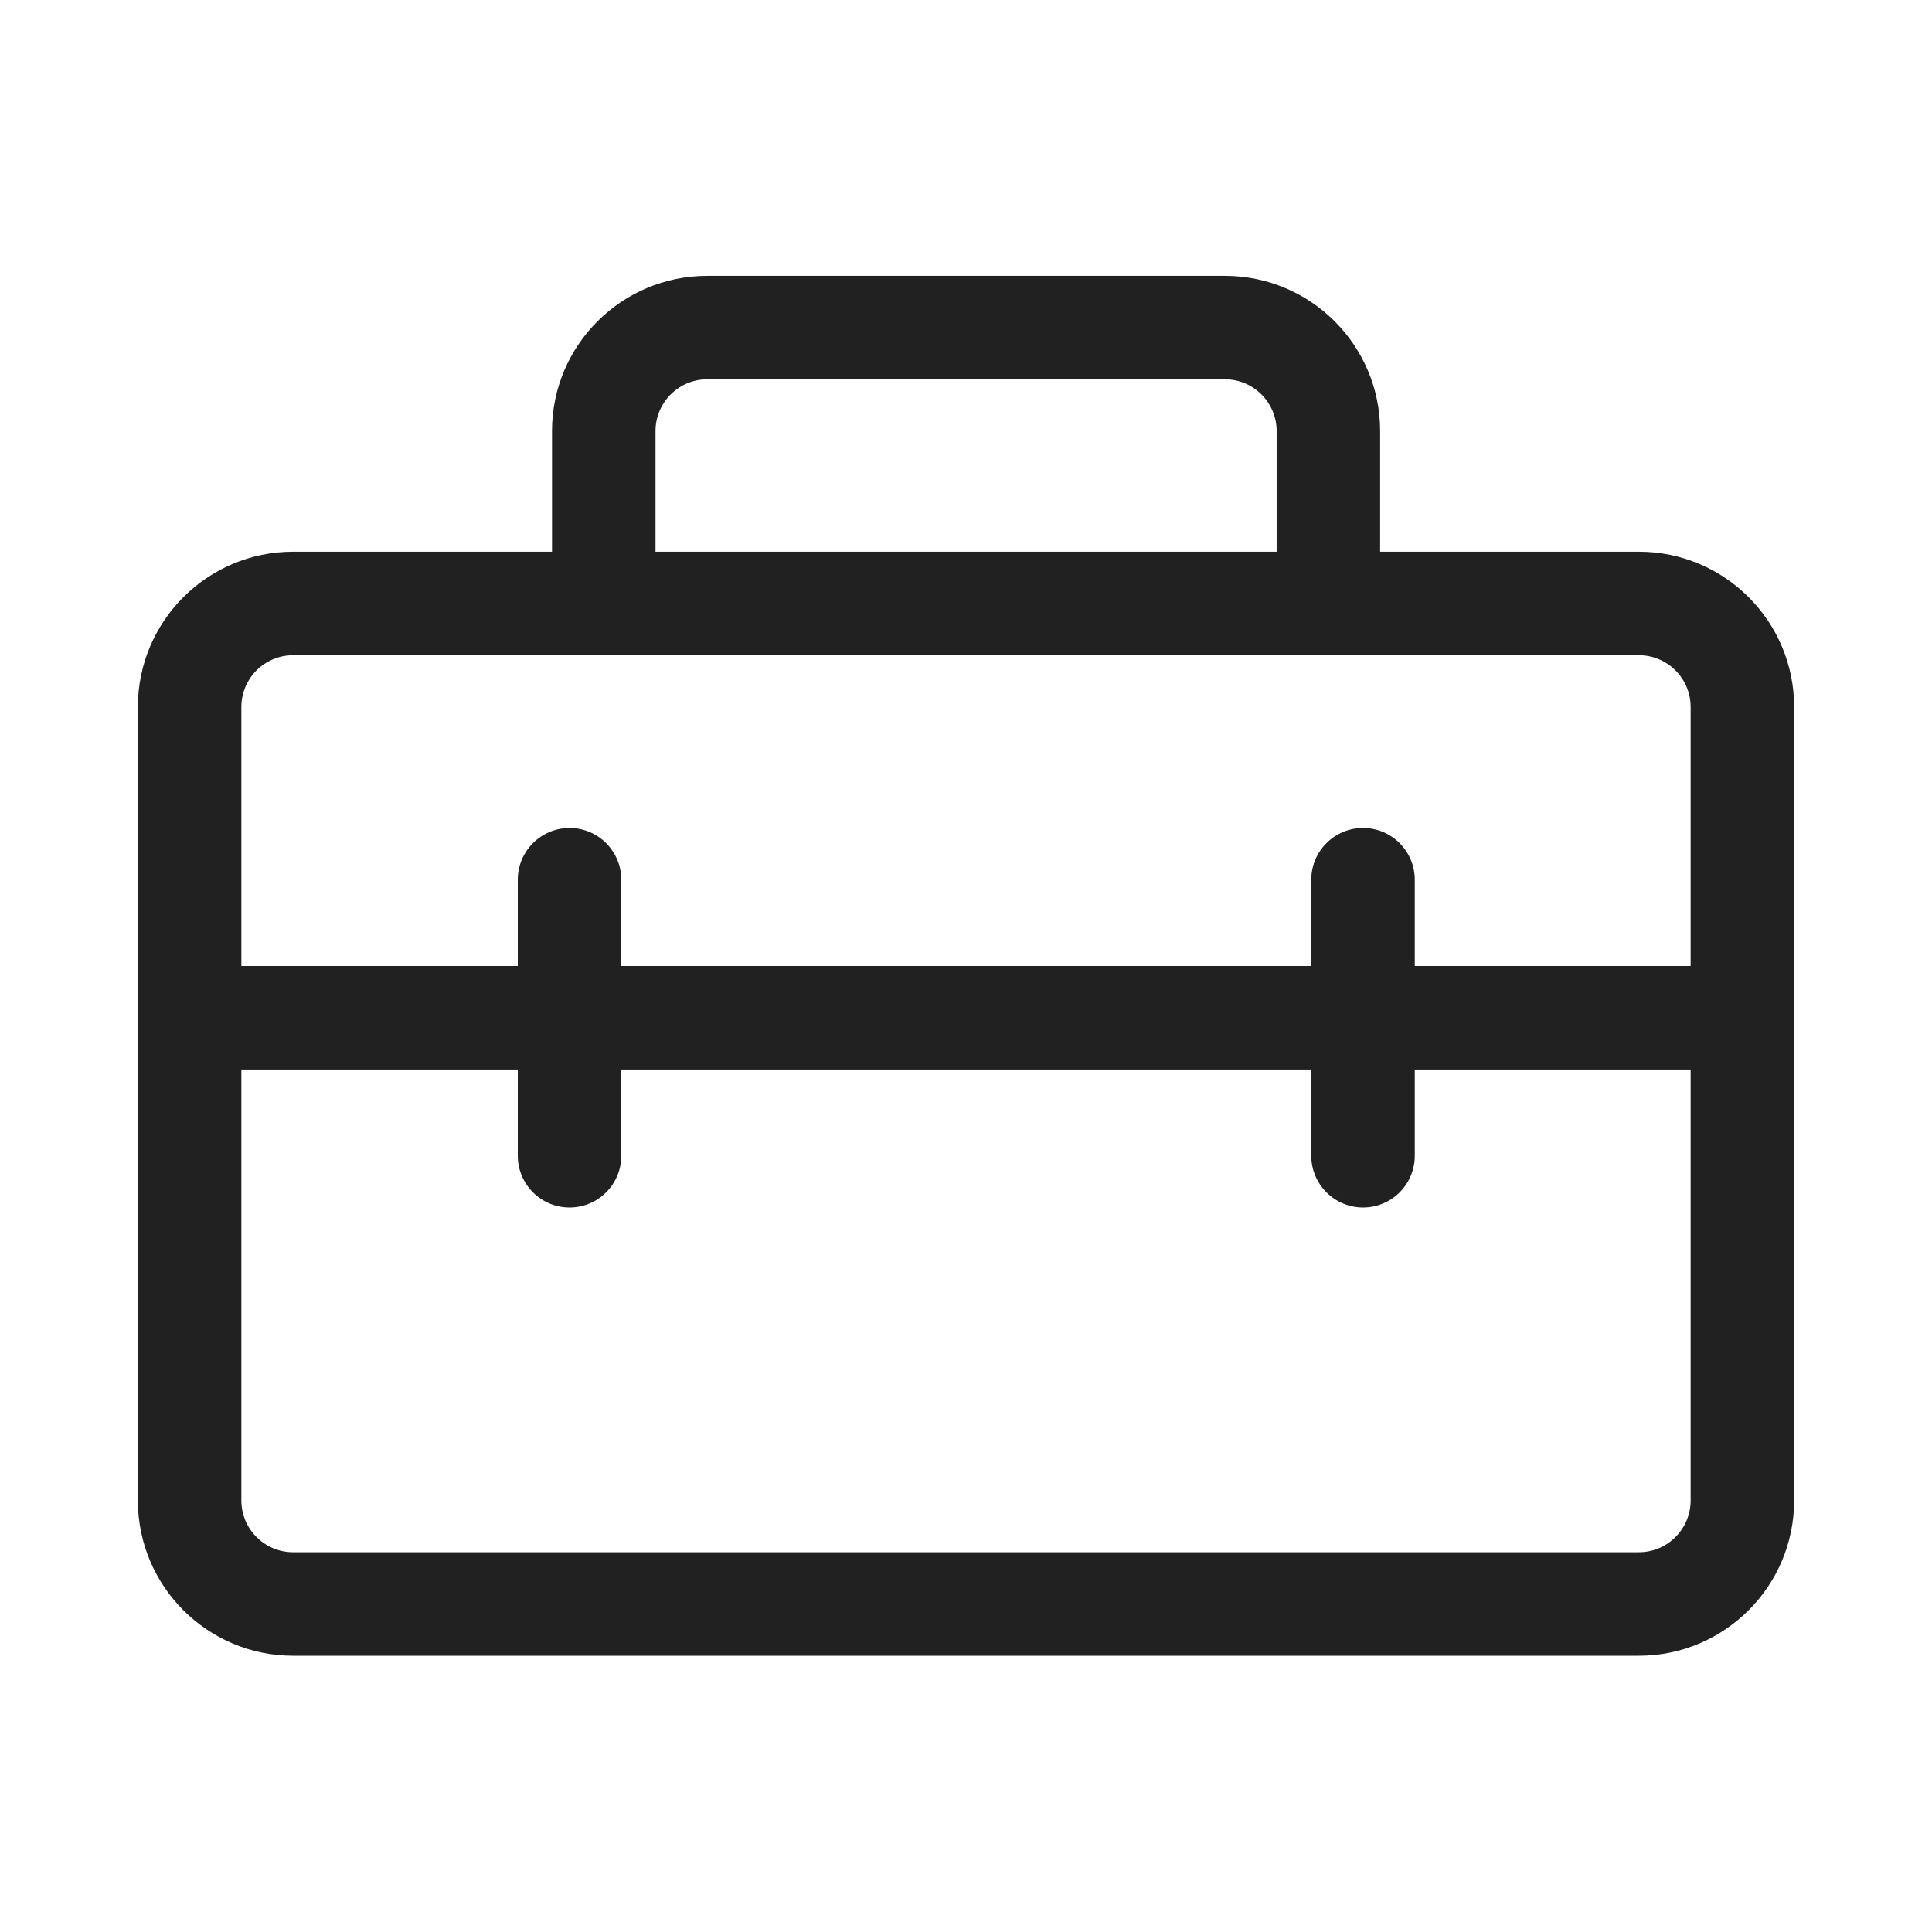 <?xml version="1.0" encoding="utf-8"?>
<svg width="800px" height="800px" viewBox="0 0 28 28" fill="none" xmlns="http://www.w3.org/2000/svg">
<path d="M8 6.247V7.996H4.248C3.006 7.996 1.998 9.003 1.998 10.246V21.746C1.998 22.988 3.006 23.996 4.248 23.996H23.752C24.994 23.996 26.002 22.988 26.002 21.746V10.246C26.002 9.003 24.994 7.996 23.752 7.996H20.002V6.247C20.002 5.005 18.994 3.998 17.752 3.998H10.251C9.008 3.998 8 5.005 8 6.247ZM10.251 5.497H17.752C18.166 5.497 18.502 5.833 18.502 6.247V7.996H9.5V6.247C9.5 5.833 9.836 5.497 10.251 5.497ZM4.248 9.496H23.752C24.166 9.496 24.502 9.832 24.502 10.246V14H20.504V12.75C20.504 12.336 20.169 12 19.754 12C19.34 12 19.004 12.336 19.004 12.75V14H9.004V12.75C9.004 12.336 8.669 12 8.254 12C7.84 12 7.504 12.336 7.504 12.75V14H3.498V10.246C3.498 9.832 3.834 9.496 4.248 9.496ZM19.004 15.5V16.75C19.004 17.164 19.34 17.5 19.754 17.5C20.169 17.5 20.504 17.164 20.504 16.75V15.5H24.502V21.746C24.502 22.16 24.166 22.496 23.752 22.496H4.248C3.834 22.496 3.498 22.16 3.498 21.746V15.5H7.504V16.75C7.504 17.164 7.84 17.5 8.254 17.5C8.669 17.5 9.004 17.164 9.004 16.75V15.5H19.004Z" fill="#212121"/>
</svg>